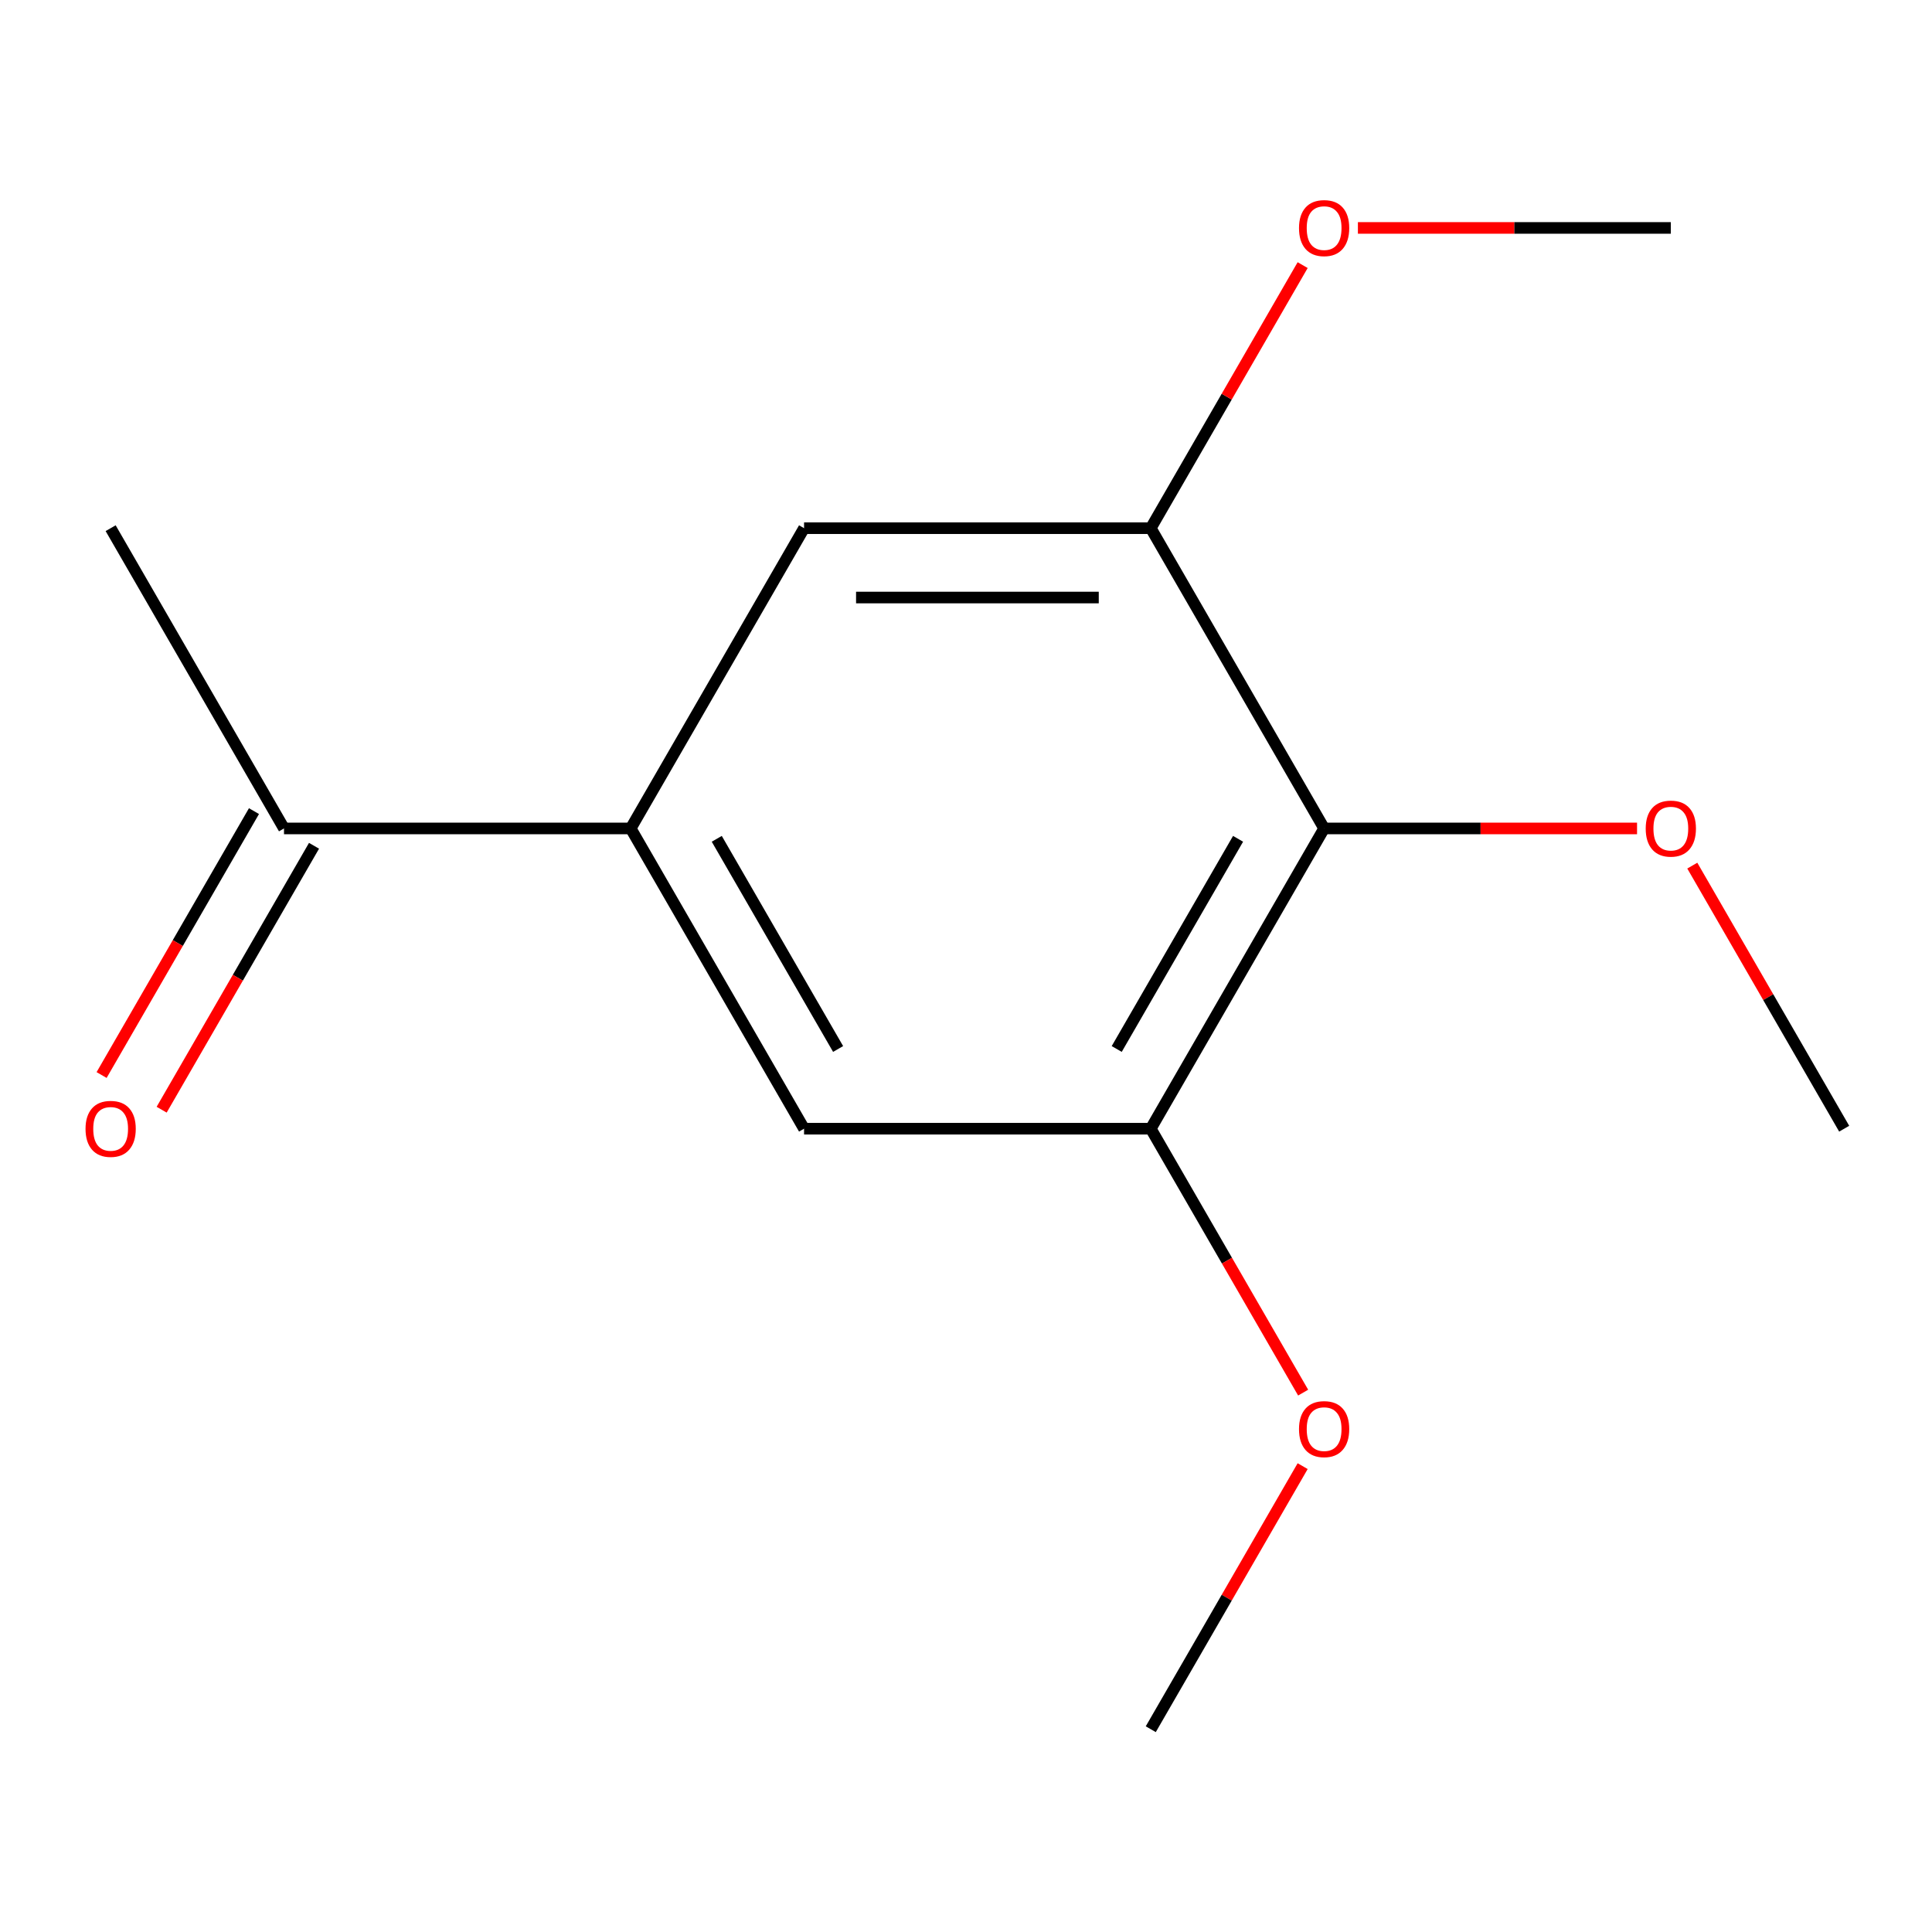 <?xml version='1.0' encoding='iso-8859-1'?>
<svg version='1.1' baseProfile='full'
              xmlns='http://www.w3.org/2000/svg'
                      xmlns:rdkit='http://www.rdkit.org/xml'
                      xmlns:xlink='http://www.w3.org/1999/xlink'
                  xml:space='preserve'
width='1000px' height='1000px' viewBox='0 0 1000 1000'>
<!-- END OF HEADER -->
<rect style='opacity:1.0;fill:#FFFFFF;stroke:none' width='1000' height='1000' x='0' y='0'> </rect>
<path class='bond-0' d='M 685.363,428.802 L 595.636,584.214' style='fill:none;fill-rule:evenodd;stroke:#000000;stroke-width:6px;stroke-linecap:butt;stroke-linejoin:miter;stroke-opacity:1' />
<path class='bond-0' d='M 640.821,434.168 L 578.012,542.957' style='fill:none;fill-rule:evenodd;stroke:#000000;stroke-width:6px;stroke-linecap:butt;stroke-linejoin:miter;stroke-opacity:1' />
<path class='bond-1' d='M 685.363,428.802 L 595.636,273.389' style='fill:none;fill-rule:evenodd;stroke:#000000;stroke-width:6px;stroke-linecap:butt;stroke-linejoin:miter;stroke-opacity:1' />
<path class='bond-2' d='M 685.363,428.802 L 766.347,428.802' style='fill:none;fill-rule:evenodd;stroke:#000000;stroke-width:6px;stroke-linecap:butt;stroke-linejoin:miter;stroke-opacity:1' />
<path class='bond-2' d='M 766.347,428.802 L 847.332,428.802' style='fill:none;fill-rule:evenodd;stroke:#FF0000;stroke-width:6px;stroke-linecap:butt;stroke-linejoin:miter;stroke-opacity:1' />
<path class='bond-3' d='M 326.453,428.802 L 416.181,273.389' style='fill:none;fill-rule:evenodd;stroke:#000000;stroke-width:6px;stroke-linecap:butt;stroke-linejoin:miter;stroke-opacity:1' />
<path class='bond-4' d='M 326.453,428.802 L 146.998,428.802' style='fill:none;fill-rule:evenodd;stroke:#000000;stroke-width:6px;stroke-linecap:butt;stroke-linejoin:miter;stroke-opacity:1' />
<path class='bond-5' d='M 326.453,428.802 L 416.181,584.214' style='fill:none;fill-rule:evenodd;stroke:#000000;stroke-width:6px;stroke-linecap:butt;stroke-linejoin:miter;stroke-opacity:1' />
<path class='bond-5' d='M 370.995,434.168 L 433.804,542.957' style='fill:none;fill-rule:evenodd;stroke:#000000;stroke-width:6px;stroke-linecap:butt;stroke-linejoin:miter;stroke-opacity:1' />
<path class='bond-6' d='M 595.636,584.214 L 416.181,584.214' style='fill:none;fill-rule:evenodd;stroke:#000000;stroke-width:6px;stroke-linecap:butt;stroke-linejoin:miter;stroke-opacity:1' />
<path class='bond-7' d='M 595.636,584.214 L 635.07,652.517' style='fill:none;fill-rule:evenodd;stroke:#000000;stroke-width:6px;stroke-linecap:butt;stroke-linejoin:miter;stroke-opacity:1' />
<path class='bond-7' d='M 635.07,652.517 L 674.505,720.82' style='fill:none;fill-rule:evenodd;stroke:#FF0000;stroke-width:6px;stroke-linecap:butt;stroke-linejoin:miter;stroke-opacity:1' />
<path class='bond-8' d='M 595.636,273.389 L 416.181,273.389' style='fill:none;fill-rule:evenodd;stroke:#000000;stroke-width:6px;stroke-linecap:butt;stroke-linejoin:miter;stroke-opacity:1' />
<path class='bond-8' d='M 568.717,309.28 L 443.099,309.28' style='fill:none;fill-rule:evenodd;stroke:#000000;stroke-width:6px;stroke-linecap:butt;stroke-linejoin:miter;stroke-opacity:1' />
<path class='bond-9' d='M 595.636,273.389 L 634.943,205.306' style='fill:none;fill-rule:evenodd;stroke:#000000;stroke-width:6px;stroke-linecap:butt;stroke-linejoin:miter;stroke-opacity:1' />
<path class='bond-9' d='M 634.943,205.306 L 674.251,137.223' style='fill:none;fill-rule:evenodd;stroke:#FF0000;stroke-width:6px;stroke-linecap:butt;stroke-linejoin:miter;stroke-opacity:1' />
<path class='bond-10' d='M 131.457,419.829 L 92.022,488.132' style='fill:none;fill-rule:evenodd;stroke:#000000;stroke-width:6px;stroke-linecap:butt;stroke-linejoin:miter;stroke-opacity:1' />
<path class='bond-10' d='M 92.022,488.132 L 52.587,556.435' style='fill:none;fill-rule:evenodd;stroke:#FF0000;stroke-width:6px;stroke-linecap:butt;stroke-linejoin:miter;stroke-opacity:1' />
<path class='bond-10' d='M 162.539,437.774 L 123.105,506.078' style='fill:none;fill-rule:evenodd;stroke:#000000;stroke-width:6px;stroke-linecap:butt;stroke-linejoin:miter;stroke-opacity:1' />
<path class='bond-10' d='M 123.105,506.078 L 83.67,574.381' style='fill:none;fill-rule:evenodd;stroke:#FF0000;stroke-width:6px;stroke-linecap:butt;stroke-linejoin:miter;stroke-opacity:1' />
<path class='bond-11' d='M 146.998,428.802 L 57.271,273.389' style='fill:none;fill-rule:evenodd;stroke:#000000;stroke-width:6px;stroke-linecap:butt;stroke-linejoin:miter;stroke-opacity:1' />
<path class='bond-12' d='M 875.93,448.048 L 915.238,516.131' style='fill:none;fill-rule:evenodd;stroke:#FF0000;stroke-width:6px;stroke-linecap:butt;stroke-linejoin:miter;stroke-opacity:1' />
<path class='bond-12' d='M 915.238,516.131 L 954.545,584.214' style='fill:none;fill-rule:evenodd;stroke:#000000;stroke-width:6px;stroke-linecap:butt;stroke-linejoin:miter;stroke-opacity:1' />
<path class='bond-13' d='M 674.251,758.873 L 634.943,826.956' style='fill:none;fill-rule:evenodd;stroke:#FF0000;stroke-width:6px;stroke-linecap:butt;stroke-linejoin:miter;stroke-opacity:1' />
<path class='bond-13' d='M 634.943,826.956 L 595.636,895.039' style='fill:none;fill-rule:evenodd;stroke:#000000;stroke-width:6px;stroke-linecap:butt;stroke-linejoin:miter;stroke-opacity:1' />
<path class='bond-14' d='M 702.849,117.977 L 783.834,117.977' style='fill:none;fill-rule:evenodd;stroke:#FF0000;stroke-width:6px;stroke-linecap:butt;stroke-linejoin:miter;stroke-opacity:1' />
<path class='bond-14' d='M 783.834,117.977 L 864.818,117.977' style='fill:none;fill-rule:evenodd;stroke:#000000;stroke-width:6px;stroke-linecap:butt;stroke-linejoin:miter;stroke-opacity:1' />
<path  class='atom-7' d='M 44.271 584.294
Q 44.271 577.494, 47.631 573.694
Q 50.991 569.894, 57.271 569.894
Q 63.551 569.894, 66.911 573.694
Q 70.271 577.494, 70.271 584.294
Q 70.271 591.174, 66.871 595.094
Q 63.471 598.974, 57.271 598.974
Q 51.031 598.974, 47.631 595.094
Q 44.271 591.214, 44.271 584.294
M 57.271 595.774
Q 61.591 595.774, 63.911 592.894
Q 66.271 589.974, 66.271 584.294
Q 66.271 578.734, 63.911 575.934
Q 61.591 573.094, 57.271 573.094
Q 52.951 573.094, 50.591 575.894
Q 48.271 578.694, 48.271 584.294
Q 48.271 590.014, 50.591 592.894
Q 52.951 595.774, 57.271 595.774
' fill='#FF0000'/>
<path  class='atom-8' d='M 851.818 428.882
Q 851.818 422.082, 855.178 418.282
Q 858.538 414.482, 864.818 414.482
Q 871.098 414.482, 874.458 418.282
Q 877.818 422.082, 877.818 428.882
Q 877.818 435.762, 874.418 439.682
Q 871.018 443.562, 864.818 443.562
Q 858.578 443.562, 855.178 439.682
Q 851.818 435.802, 851.818 428.882
M 864.818 440.362
Q 869.138 440.362, 871.458 437.482
Q 873.818 434.562, 873.818 428.882
Q 873.818 423.322, 871.458 420.522
Q 869.138 417.682, 864.818 417.682
Q 860.498 417.682, 858.138 420.482
Q 855.818 423.282, 855.818 428.882
Q 855.818 434.602, 858.138 437.482
Q 860.498 440.362, 864.818 440.362
' fill='#FF0000'/>
<path  class='atom-9' d='M 672.363 739.707
Q 672.363 732.907, 675.723 729.107
Q 679.083 725.307, 685.363 725.307
Q 691.643 725.307, 695.003 729.107
Q 698.363 732.907, 698.363 739.707
Q 698.363 746.587, 694.963 750.507
Q 691.563 754.387, 685.363 754.387
Q 679.123 754.387, 675.723 750.507
Q 672.363 746.627, 672.363 739.707
M 685.363 751.187
Q 689.683 751.187, 692.003 748.307
Q 694.363 745.387, 694.363 739.707
Q 694.363 734.147, 692.003 731.347
Q 689.683 728.507, 685.363 728.507
Q 681.043 728.507, 678.683 731.307
Q 676.363 734.107, 676.363 739.707
Q 676.363 745.427, 678.683 748.307
Q 681.043 751.187, 685.363 751.187
' fill='#FF0000'/>
<path  class='atom-10' d='M 672.363 118.057
Q 672.363 111.257, 675.723 107.457
Q 679.083 103.657, 685.363 103.657
Q 691.643 103.657, 695.003 107.457
Q 698.363 111.257, 698.363 118.057
Q 698.363 124.937, 694.963 128.857
Q 691.563 132.737, 685.363 132.737
Q 679.123 132.737, 675.723 128.857
Q 672.363 124.977, 672.363 118.057
M 685.363 129.537
Q 689.683 129.537, 692.003 126.657
Q 694.363 123.737, 694.363 118.057
Q 694.363 112.497, 692.003 109.697
Q 689.683 106.857, 685.363 106.857
Q 681.043 106.857, 678.683 109.657
Q 676.363 112.457, 676.363 118.057
Q 676.363 123.777, 678.683 126.657
Q 681.043 129.537, 685.363 129.537
' fill='#FF0000'/>
</svg>
